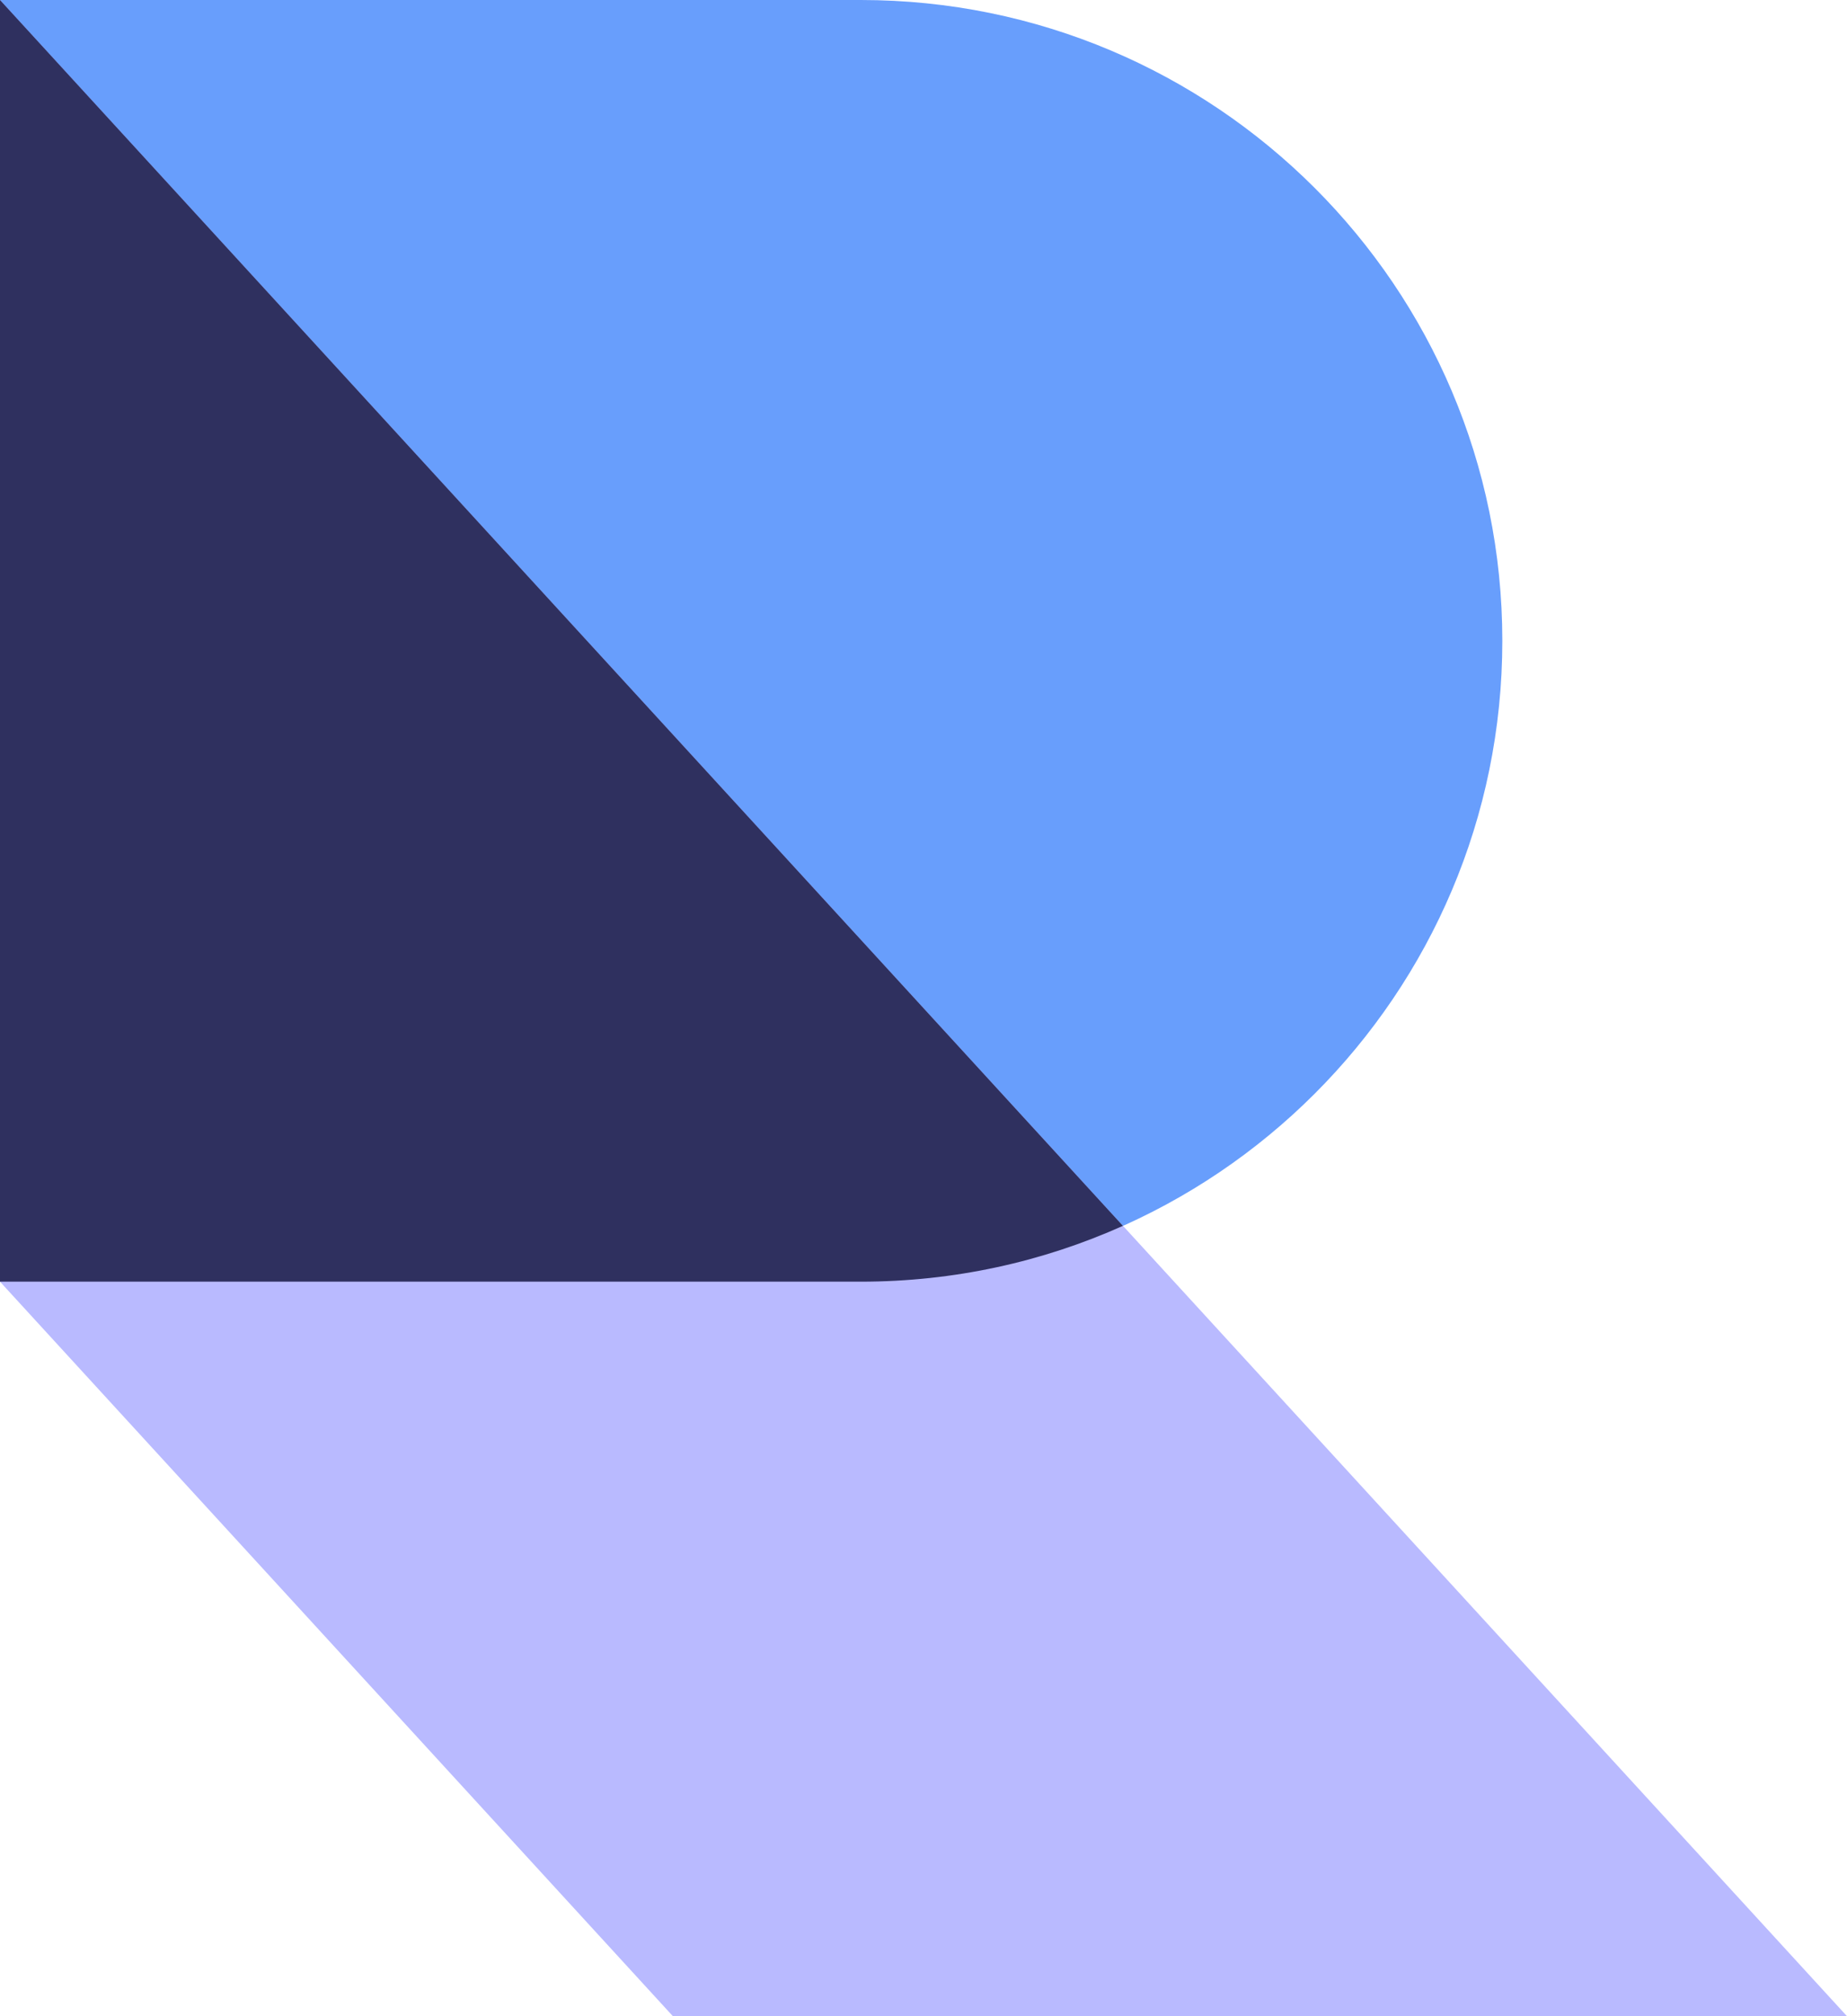 <?xml version="1.0" encoding="UTF-8"?>
<svg width="44px" height="48px" viewBox="0 0 44 48" version="1.1" xmlns="http://www.w3.org/2000/svg" xmlns:xlink="http://www.w3.org/1999/xlink">
    <title>logo_remotely</title>
    <g id="Welcome" stroke="none" stroke-width="1" fill="none" fill-rule="evenodd">
        <g id="Desktop-HD" transform="translate(-125, -39)" fill-rule="nonzero">
            <g id="logo_remotely" transform="translate(125, 39)">
                <path d="M20.507,0 L0,0 L0,30.513 L20.507,30.513 C28.947,30.513 35.789,23.682 35.789,15.256 C35.789,6.83 28.947,0 20.507,0 Z" id="Path" fill="#689EFC"></path>
                <polyline id="Path" fill="#B9BAFF" points="0 30.513 16.03 48 44 48 0 0"></polyline>
                <path d="M26.751,29.184 L0,0 L0,30.513 L20.507,30.513 C22.732,30.513 24.845,30.038 26.751,29.184 Z" id="Path" fill="#2F305F"></path>
            </g>
        </g>
    </g>
</svg>